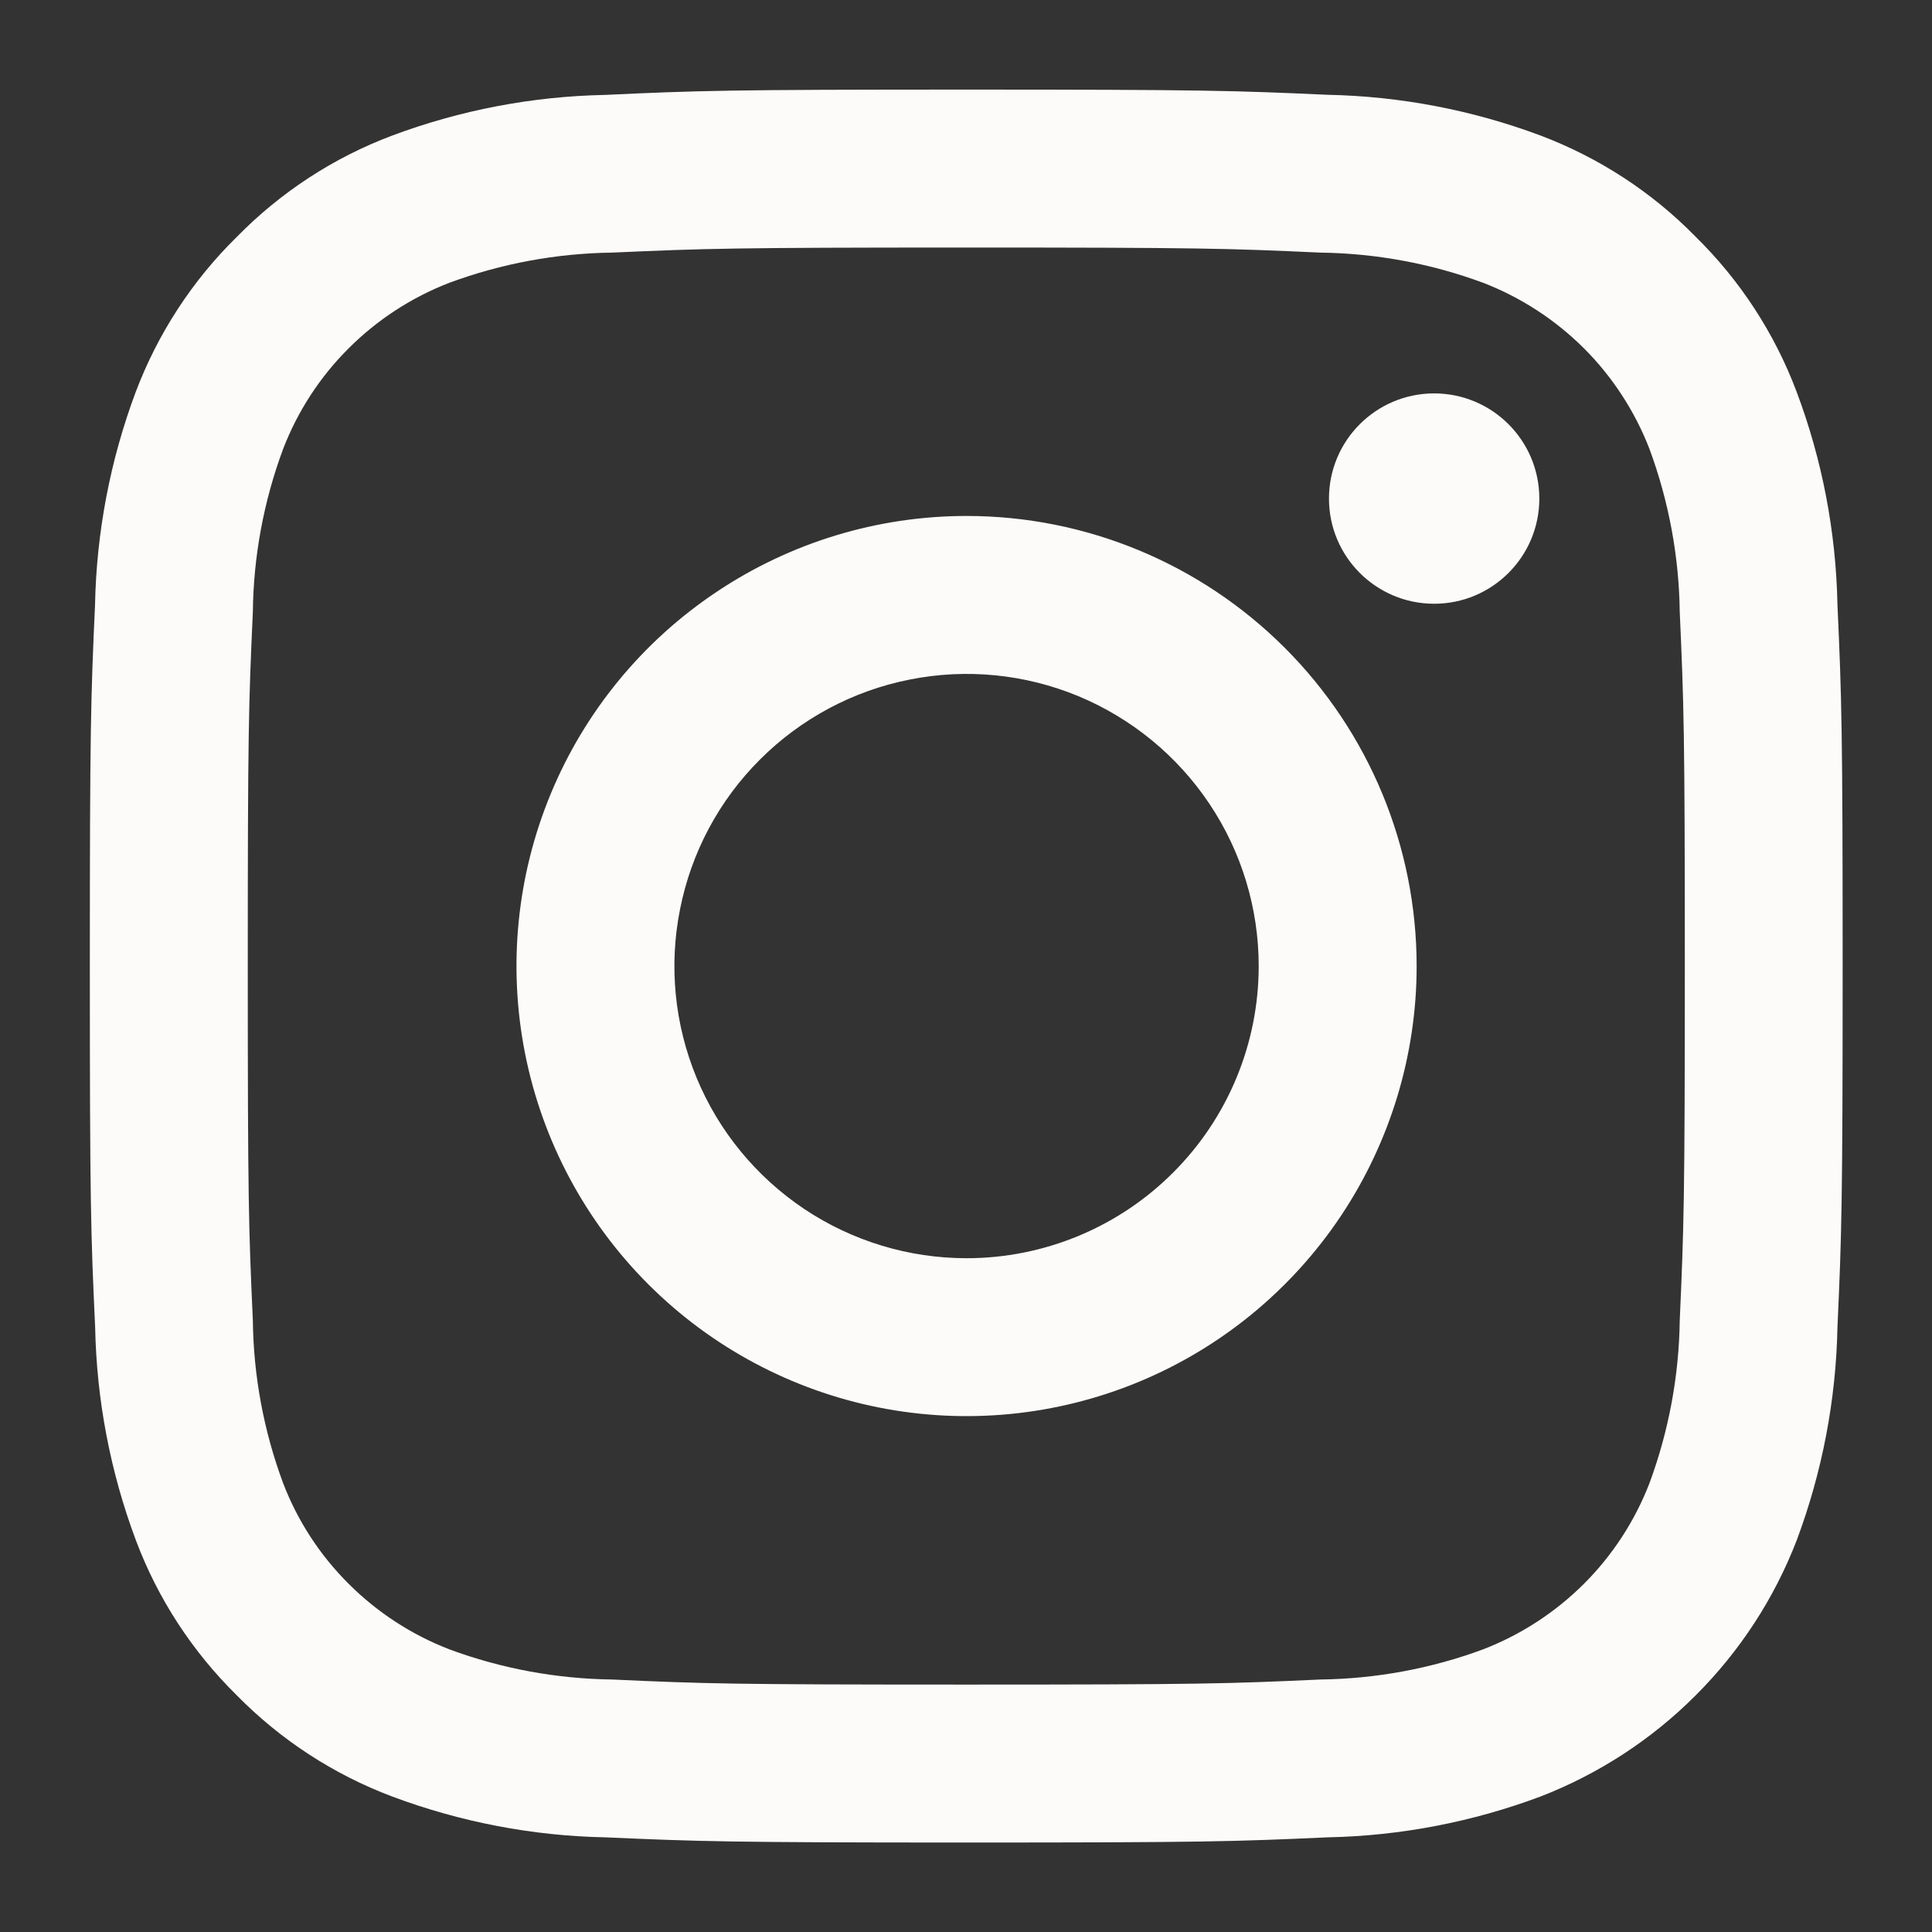 <svg width="16" height="16" viewBox="0 0 16 16" fill="none" xmlns="http://www.w3.org/2000/svg">
<rect x="0" y="0" width="16" height="16" fill="#333333" stroke="none"/>
<path d="M8.002 2.05C9.94 2.05 10.17 2.057 10.935 2.092C11.395 2.098 11.851 2.182 12.283 2.342C12.596 2.463 12.88 2.648 13.118 2.885C13.355 3.122 13.54 3.407 13.661 3.72C13.82 4.151 13.905 4.607 13.911 5.068C13.945 5.833 13.953 6.063 13.953 8.001C13.953 9.938 13.945 10.168 13.911 10.934C13.905 11.394 13.82 11.85 13.661 12.281C13.54 12.595 13.355 12.879 13.118 13.116C12.88 13.353 12.596 13.538 12.283 13.659C11.851 13.819 11.395 13.903 10.935 13.909C10.17 13.944 9.94 13.951 8.002 13.951C6.064 13.951 5.834 13.944 5.069 13.909C4.609 13.903 4.153 13.819 3.721 13.659C3.408 13.538 3.124 13.353 2.887 13.116C2.649 12.879 2.464 12.595 2.344 12.281C2.184 11.85 2.099 11.394 2.094 10.934C2.059 10.168 2.052 9.938 2.052 8.001C2.052 6.063 2.059 5.833 2.094 5.068C2.099 4.607 2.184 4.151 2.344 3.72C2.464 3.407 2.649 3.122 2.887 2.885C3.124 2.648 3.408 2.463 3.721 2.342C4.153 2.182 4.609 2.098 5.069 2.092C5.835 2.058 6.064 2.05 8.002 2.05ZM8.002 0.742C6.032 0.742 5.784 0.75 5.01 0.786C4.407 0.798 3.811 0.912 3.247 1.123C2.763 1.305 2.325 1.591 1.962 1.961C1.593 2.323 1.307 2.762 1.124 3.246C0.913 3.81 0.799 4.406 0.787 5.009C0.752 5.782 0.744 6.03 0.744 8C0.744 9.97 0.752 10.219 0.788 10.993C0.8 11.595 0.914 12.191 1.125 12.755C1.307 13.24 1.593 13.678 1.962 14.041C2.325 14.41 2.764 14.696 3.248 14.878C3.812 15.089 4.408 15.204 5.011 15.216C5.785 15.25 6.032 15.259 8.003 15.259C9.974 15.259 10.221 15.251 10.995 15.216C11.598 15.204 12.194 15.089 12.758 14.878C13.24 14.691 13.678 14.406 14.043 14.04C14.409 13.675 14.694 13.237 14.88 12.755C15.091 12.19 15.205 11.594 15.217 10.992C15.252 10.219 15.26 9.97 15.26 8C15.26 6.03 15.252 5.782 15.217 5.008C15.205 4.405 15.091 3.809 14.879 3.245C14.697 2.761 14.411 2.322 14.042 1.96C13.68 1.59 13.241 1.305 12.757 1.122C12.192 0.911 11.596 0.797 10.994 0.785C10.22 0.75 9.972 0.742 8.002 0.742Z" fill="#FDFBF9"/>
<path d="M8.005 4.273C7.267 4.273 6.547 4.492 5.934 4.902C5.321 5.311 4.843 5.893 4.561 6.574C4.279 7.255 4.205 8.005 4.349 8.728C4.493 9.451 4.848 10.115 5.369 10.636C5.89 11.157 6.554 11.512 7.277 11.656C8 11.8 8.75 11.726 9.431 11.444C10.112 11.162 10.694 10.684 11.104 10.071C11.513 9.458 11.732 8.738 11.732 8.001C11.732 7.012 11.339 6.064 10.64 5.365C9.941 4.666 8.993 4.273 8.005 4.273ZM8.005 10.42C7.526 10.42 7.058 10.278 6.66 10.012C6.263 9.746 5.952 9.369 5.769 8.926C5.586 8.484 5.538 7.998 5.632 7.529C5.725 7.059 5.955 6.628 6.294 6.29C6.632 5.952 7.063 5.721 7.533 5.628C8.002 5.534 8.488 5.582 8.93 5.765C9.372 5.949 9.75 6.259 10.016 6.657C10.282 7.054 10.424 7.522 10.424 8.001C10.424 8.642 10.169 9.258 9.715 9.711C9.262 10.165 8.646 10.42 8.005 10.42Z" fill="#FDFBF9"/>
<path d="M11.877 5C12.358 5 12.748 4.61 12.748 4.129C12.748 3.648 12.358 3.258 11.877 3.258C11.396 3.258 11.006 3.648 11.006 4.129C11.006 4.61 11.396 5 11.877 5Z" fill="#FDFBF9"/>
</svg>
